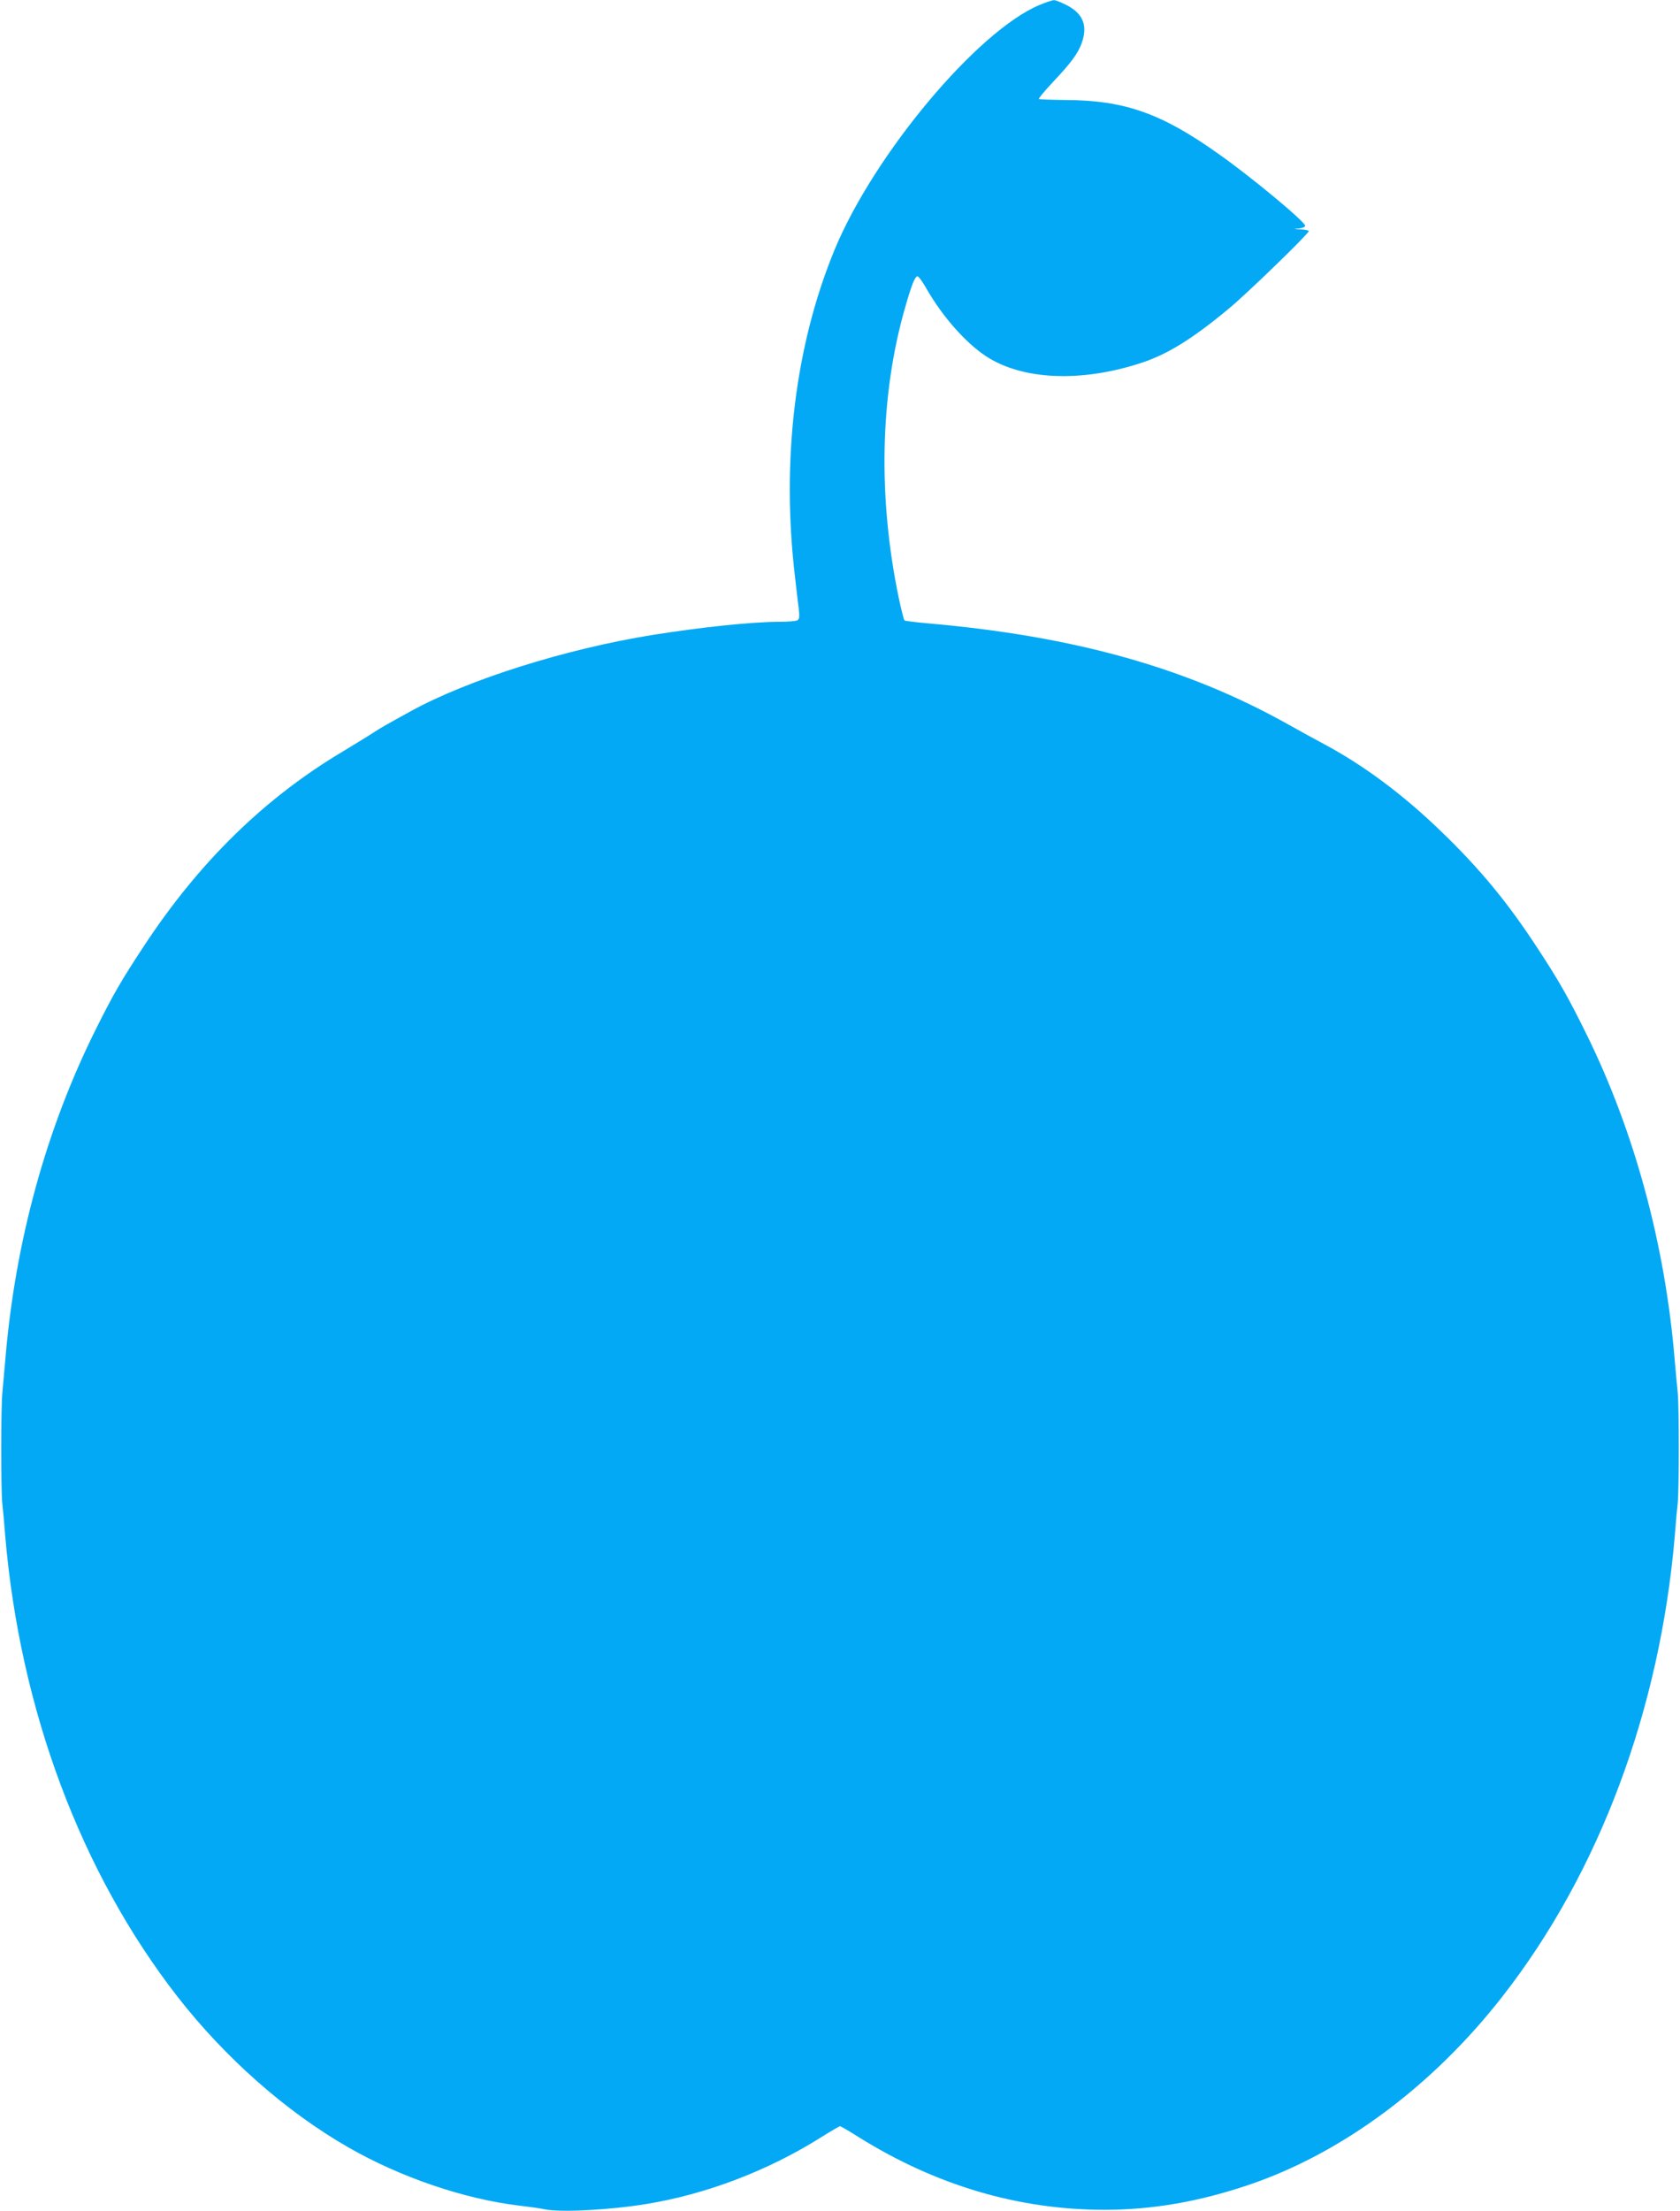 <?xml version="1.0" standalone="no"?>
<!DOCTYPE svg PUBLIC "-//W3C//DTD SVG 20010904//EN"
 "http://www.w3.org/TR/2001/REC-SVG-20010904/DTD/svg10.dtd">
<svg version="1.0" xmlns="http://www.w3.org/2000/svg"
 width="973pt" height="1280pt" viewBox="0 0 973 1280"
 preserveAspectRatio="xMidYMid meet">
<g transform="translate(0,1280) scale(0.1,-0.1)"
fill="#03a9f4" stroke="none">
<path d="M6020 12771 c-360 -151 -957 -864 -1186 -1416 -230 -557 -310 -1222
-229 -1900 7 -66 17 -146 21 -178 5 -46 4 -61 -7 -68 -8 -5 -54 -9 -104 -9
-159 0 -452 -31 -735 -76 -504 -81 -1066 -258 -1400 -441 -147 -81 -177 -98
-215 -123 -22 -15 -101 -63 -175 -108 -455 -270 -835 -641 -1155 -1127 -131
-199 -176 -276 -278 -480 -289 -578 -469 -1232 -526 -1915 -6 -69 -14 -154
-17 -190 -9 -83 -9 -555 -1 -640 4 -36 12 -121 17 -190 86 -1009 438 -1950
998 -2670 276 -354 628 -665 987 -871 304 -175 675 -301 995 -339 52 -6 118
-15 145 -21 90 -19 378 -4 590 31 344 56 702 192 1009 385 57 36 107 65 111
65 4 0 53 -28 108 -63 449 -280 924 -420 1422 -421 278 0 550 47 839 145 540
183 1065 573 1469 1092 560 718 911 1658 997 2667 5 69 13 154 17 190 8 89 8
549 0 635 -4 39 -12 126 -18 195 -55 662 -232 1317 -510 1881 -106 215 -156
303 -276 487 -178 274 -338 468 -566 688 -219 212 -447 382 -675 504 -56 30
-153 83 -215 118 -585 327 -1237 509 -2082 583 -71 6 -133 14 -137 17 -3 4
-18 61 -32 127 -122 584 -110 1177 36 1684 38 133 57 181 72 181 7 0 31 -34
54 -75 90 -156 221 -306 339 -385 211 -141 555 -156 906 -40 151 50 296 140
506 315 103 85 461 432 461 447 0 4 -21 9 -47 10 -44 1 -45 2 -10 5 20 2 37
10 36 16 -1 24 -313 283 -499 414 -334 238 -548 313 -893 314 -78 1 -145 3
-150 6 -4 2 34 48 84 101 104 110 143 164 164 223 35 98 9 167 -81 216 -33 17
-68 32 -79 32 -11 0 -49 -13 -85 -28z"/>
</g>
</svg>
